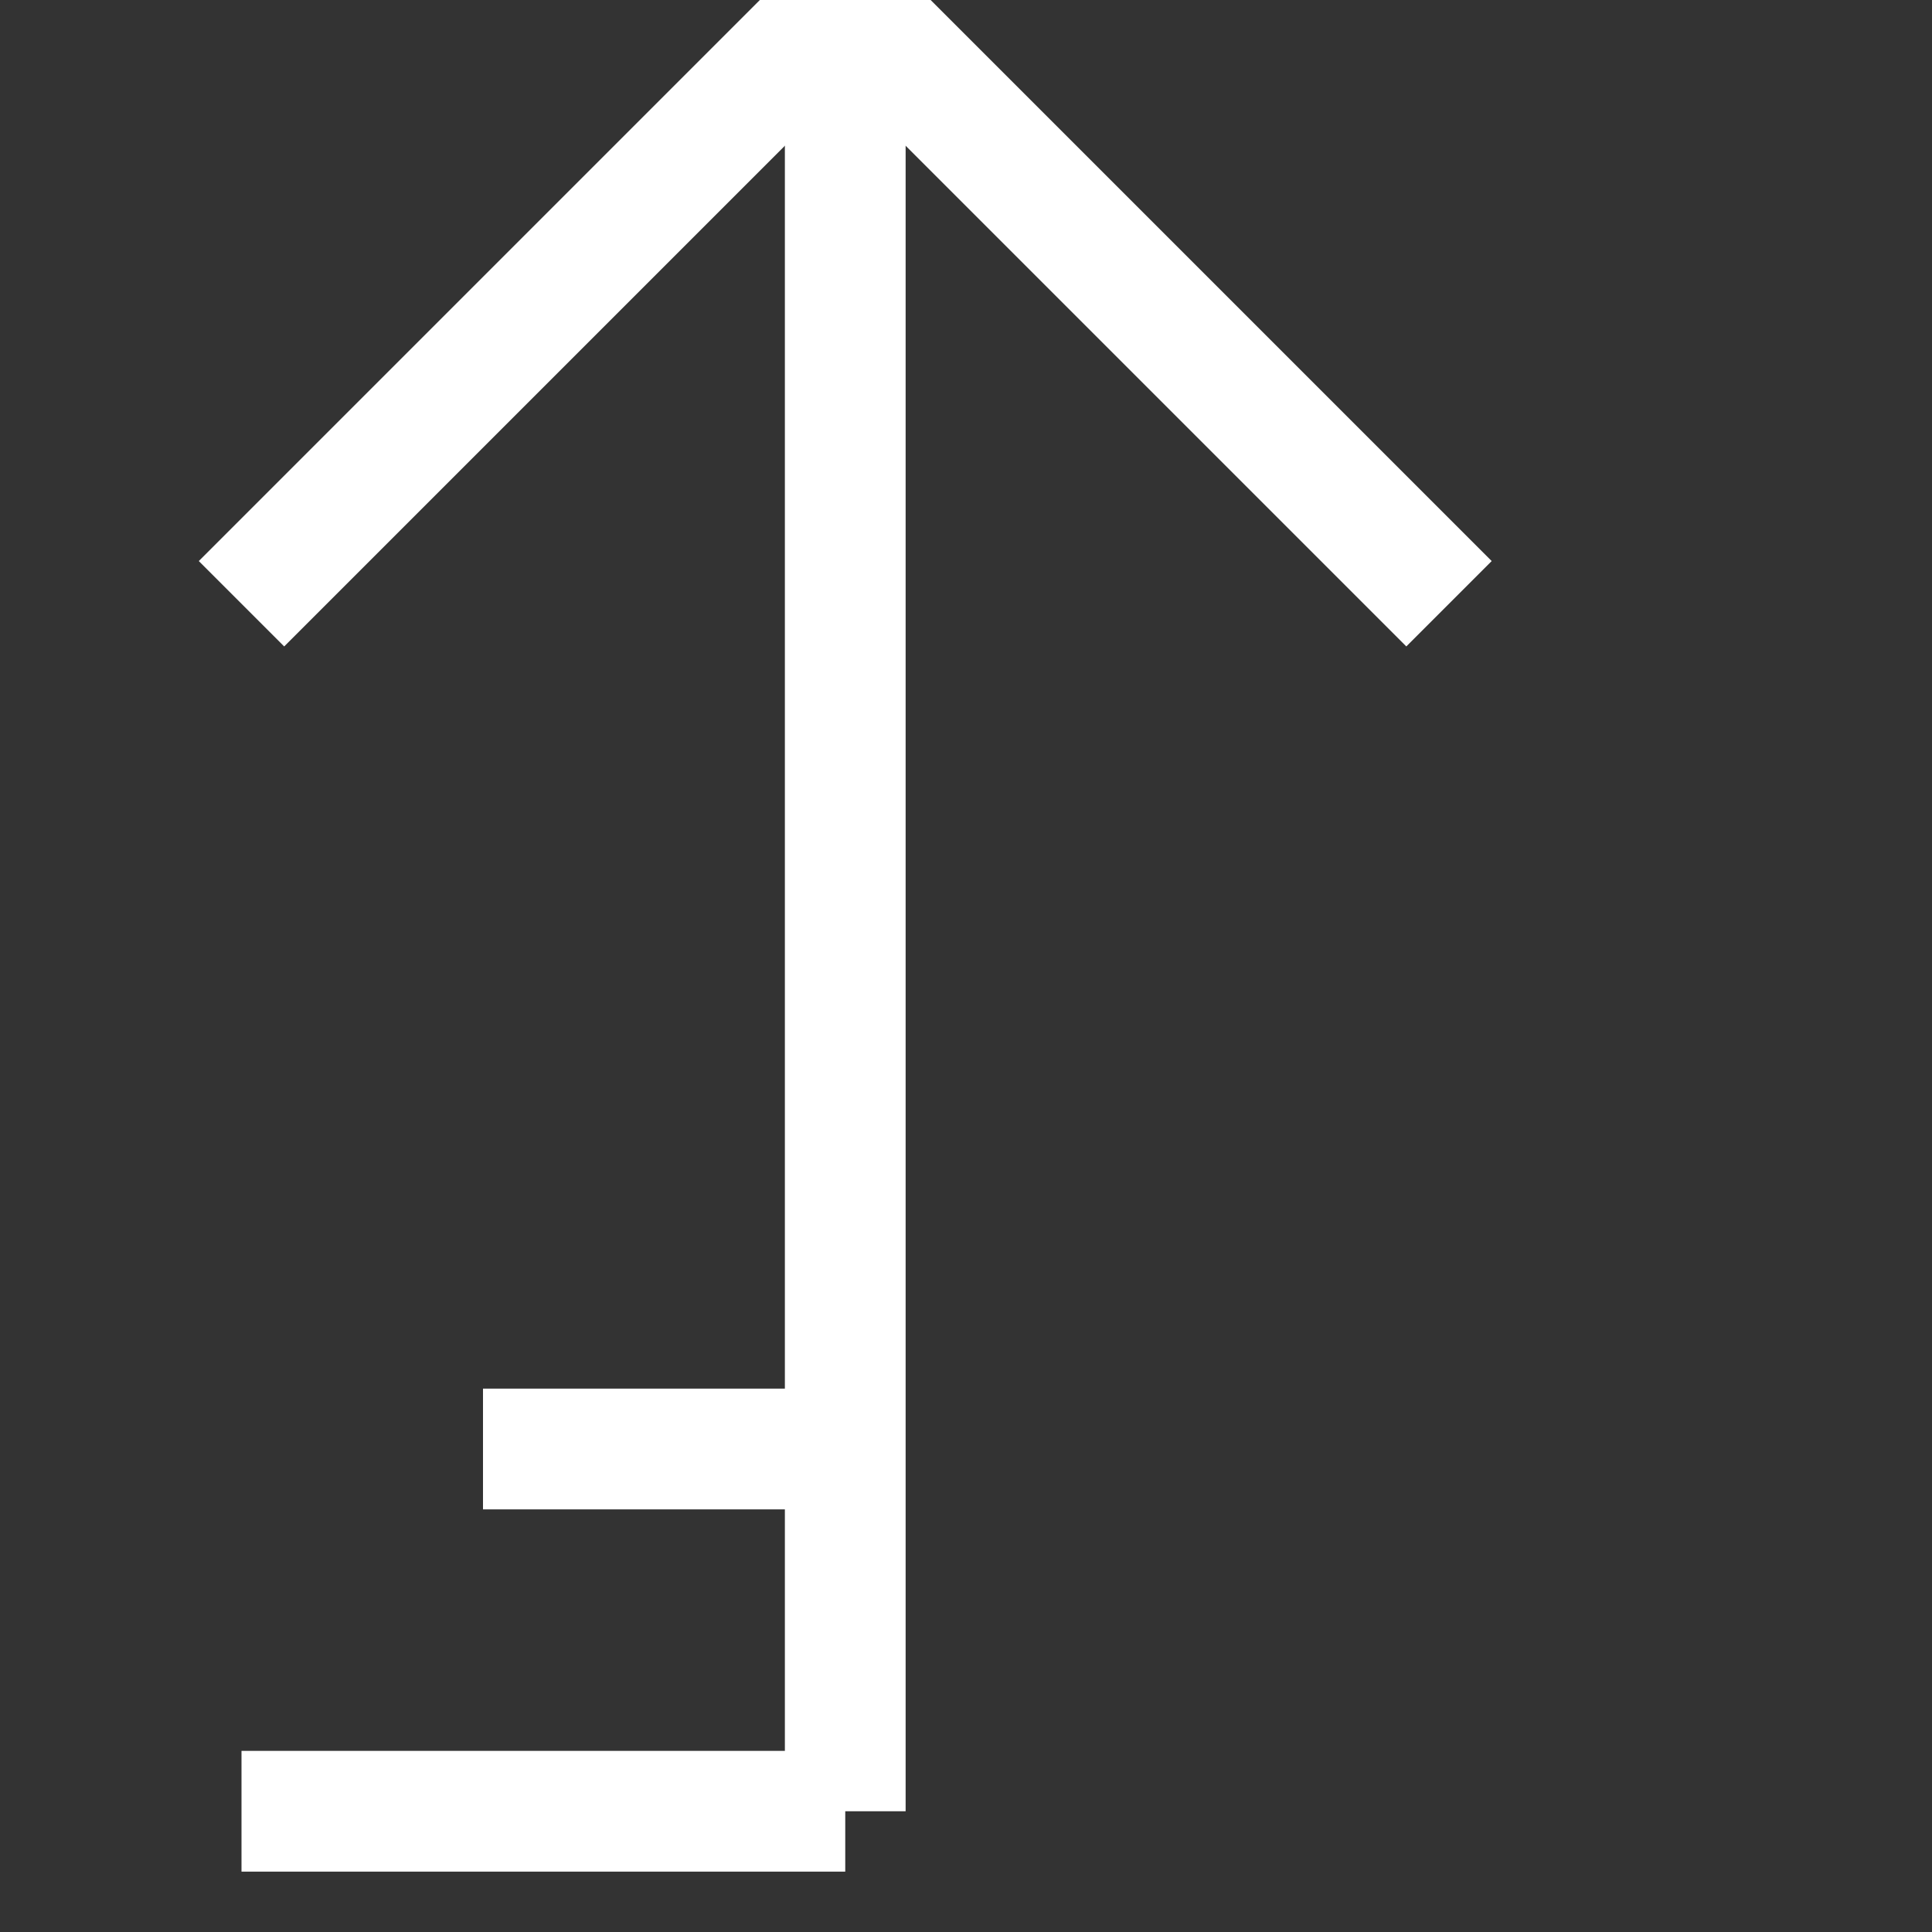 <?xml version="1.0" standalone="no"?>
<svg xmlns="http://www.w3.org/2000/svg"
     version="1.1" width="16" height="16">
         <rect width="100%" height="100%" fill="#333333" stroke="none"/>
         <g>
            <line x1="2" y1="5" x2="7" y2="0" stroke="white" stroke-width="1" fill="none"></line>
            <line x1="7" y1="0" x2="12" y2="5" stroke="white" stroke-width="1" fill="none"></line>
            <line x1="7" y1="0" x2="7" y2="15" stroke="white" stroke-width="1" fill="none"></line>
            <line x1="2" y1="15" x2="7" y2="15" stroke="white" stroke-width="1" fill="none"></line>
            <line x1="4" y1="12" x2="7" y2="12" stroke="white" stroke-width="1" fill="none"></line>
         </g>
      </svg>
